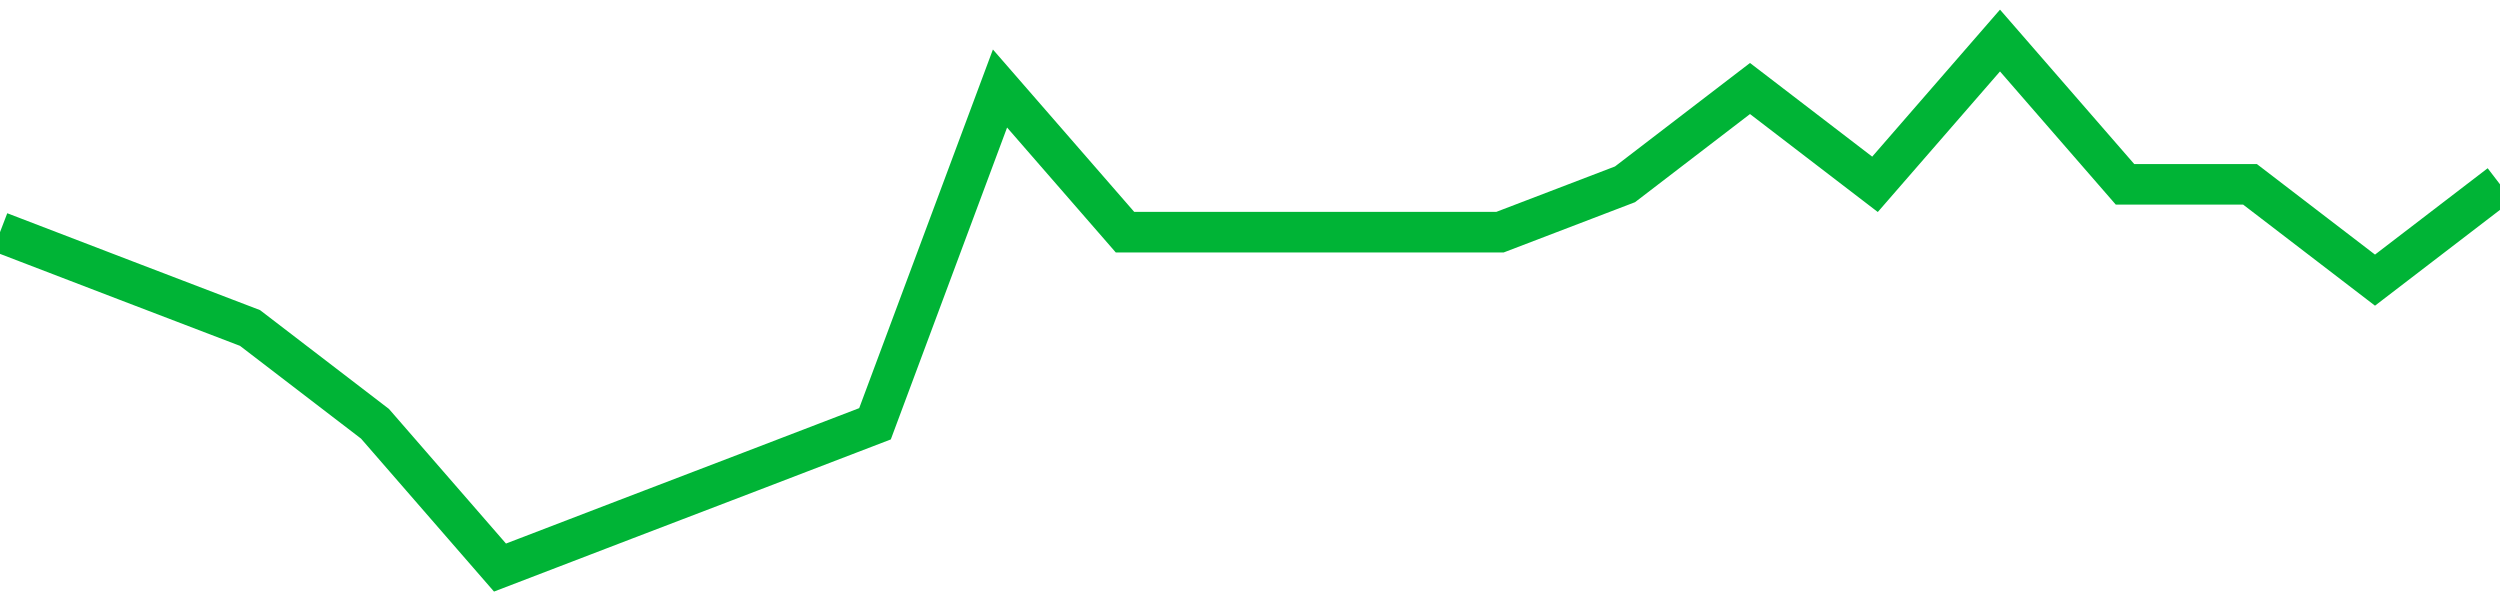 <!-- Generated with https://github.com/jxxe/sparkline/ --><svg viewBox="0 0 185 45" class="sparkline" xmlns="http://www.w3.org/2000/svg"><path class="sparkline--fill" d="M 0 17.18 L 0 17.18 L 9.25 20.73 L 18.5 24.27 L 27.75 31.36 L 37 42 L 46.25 38.45 L 55.5 34.91 L 64.75 31.36 L 74 6.55 L 83.25 17.18 L 92.5 17.18 L 101.75 17.18 L 111 17.18 L 120.25 13.64 L 129.5 6.55 L 138.75 13.64 L 148 3 L 157.25 13.64 L 166.5 13.64 L 175.75 20.73 L 185 13.64 V 45 L 0 45 Z" stroke="none" fill="none" ></path><path class="sparkline--line" d="M 0 17.18 L 0 17.18 L 9.25 20.73 L 18.5 24.27 L 27.75 31.36 L 37 42 L 46.25 38.45 L 55.5 34.91 L 64.75 31.36 L 74 6.55 L 83.25 17.18 L 92.5 17.18 L 101.75 17.18 L 111 17.18 L 120.25 13.64 L 129.5 6.55 L 138.75 13.64 L 148 3 L 157.25 13.64 L 166.5 13.64 L 175.75 20.73 L 185 13.64" fill="none" stroke-width="3" stroke="#00B436" ></path></svg>